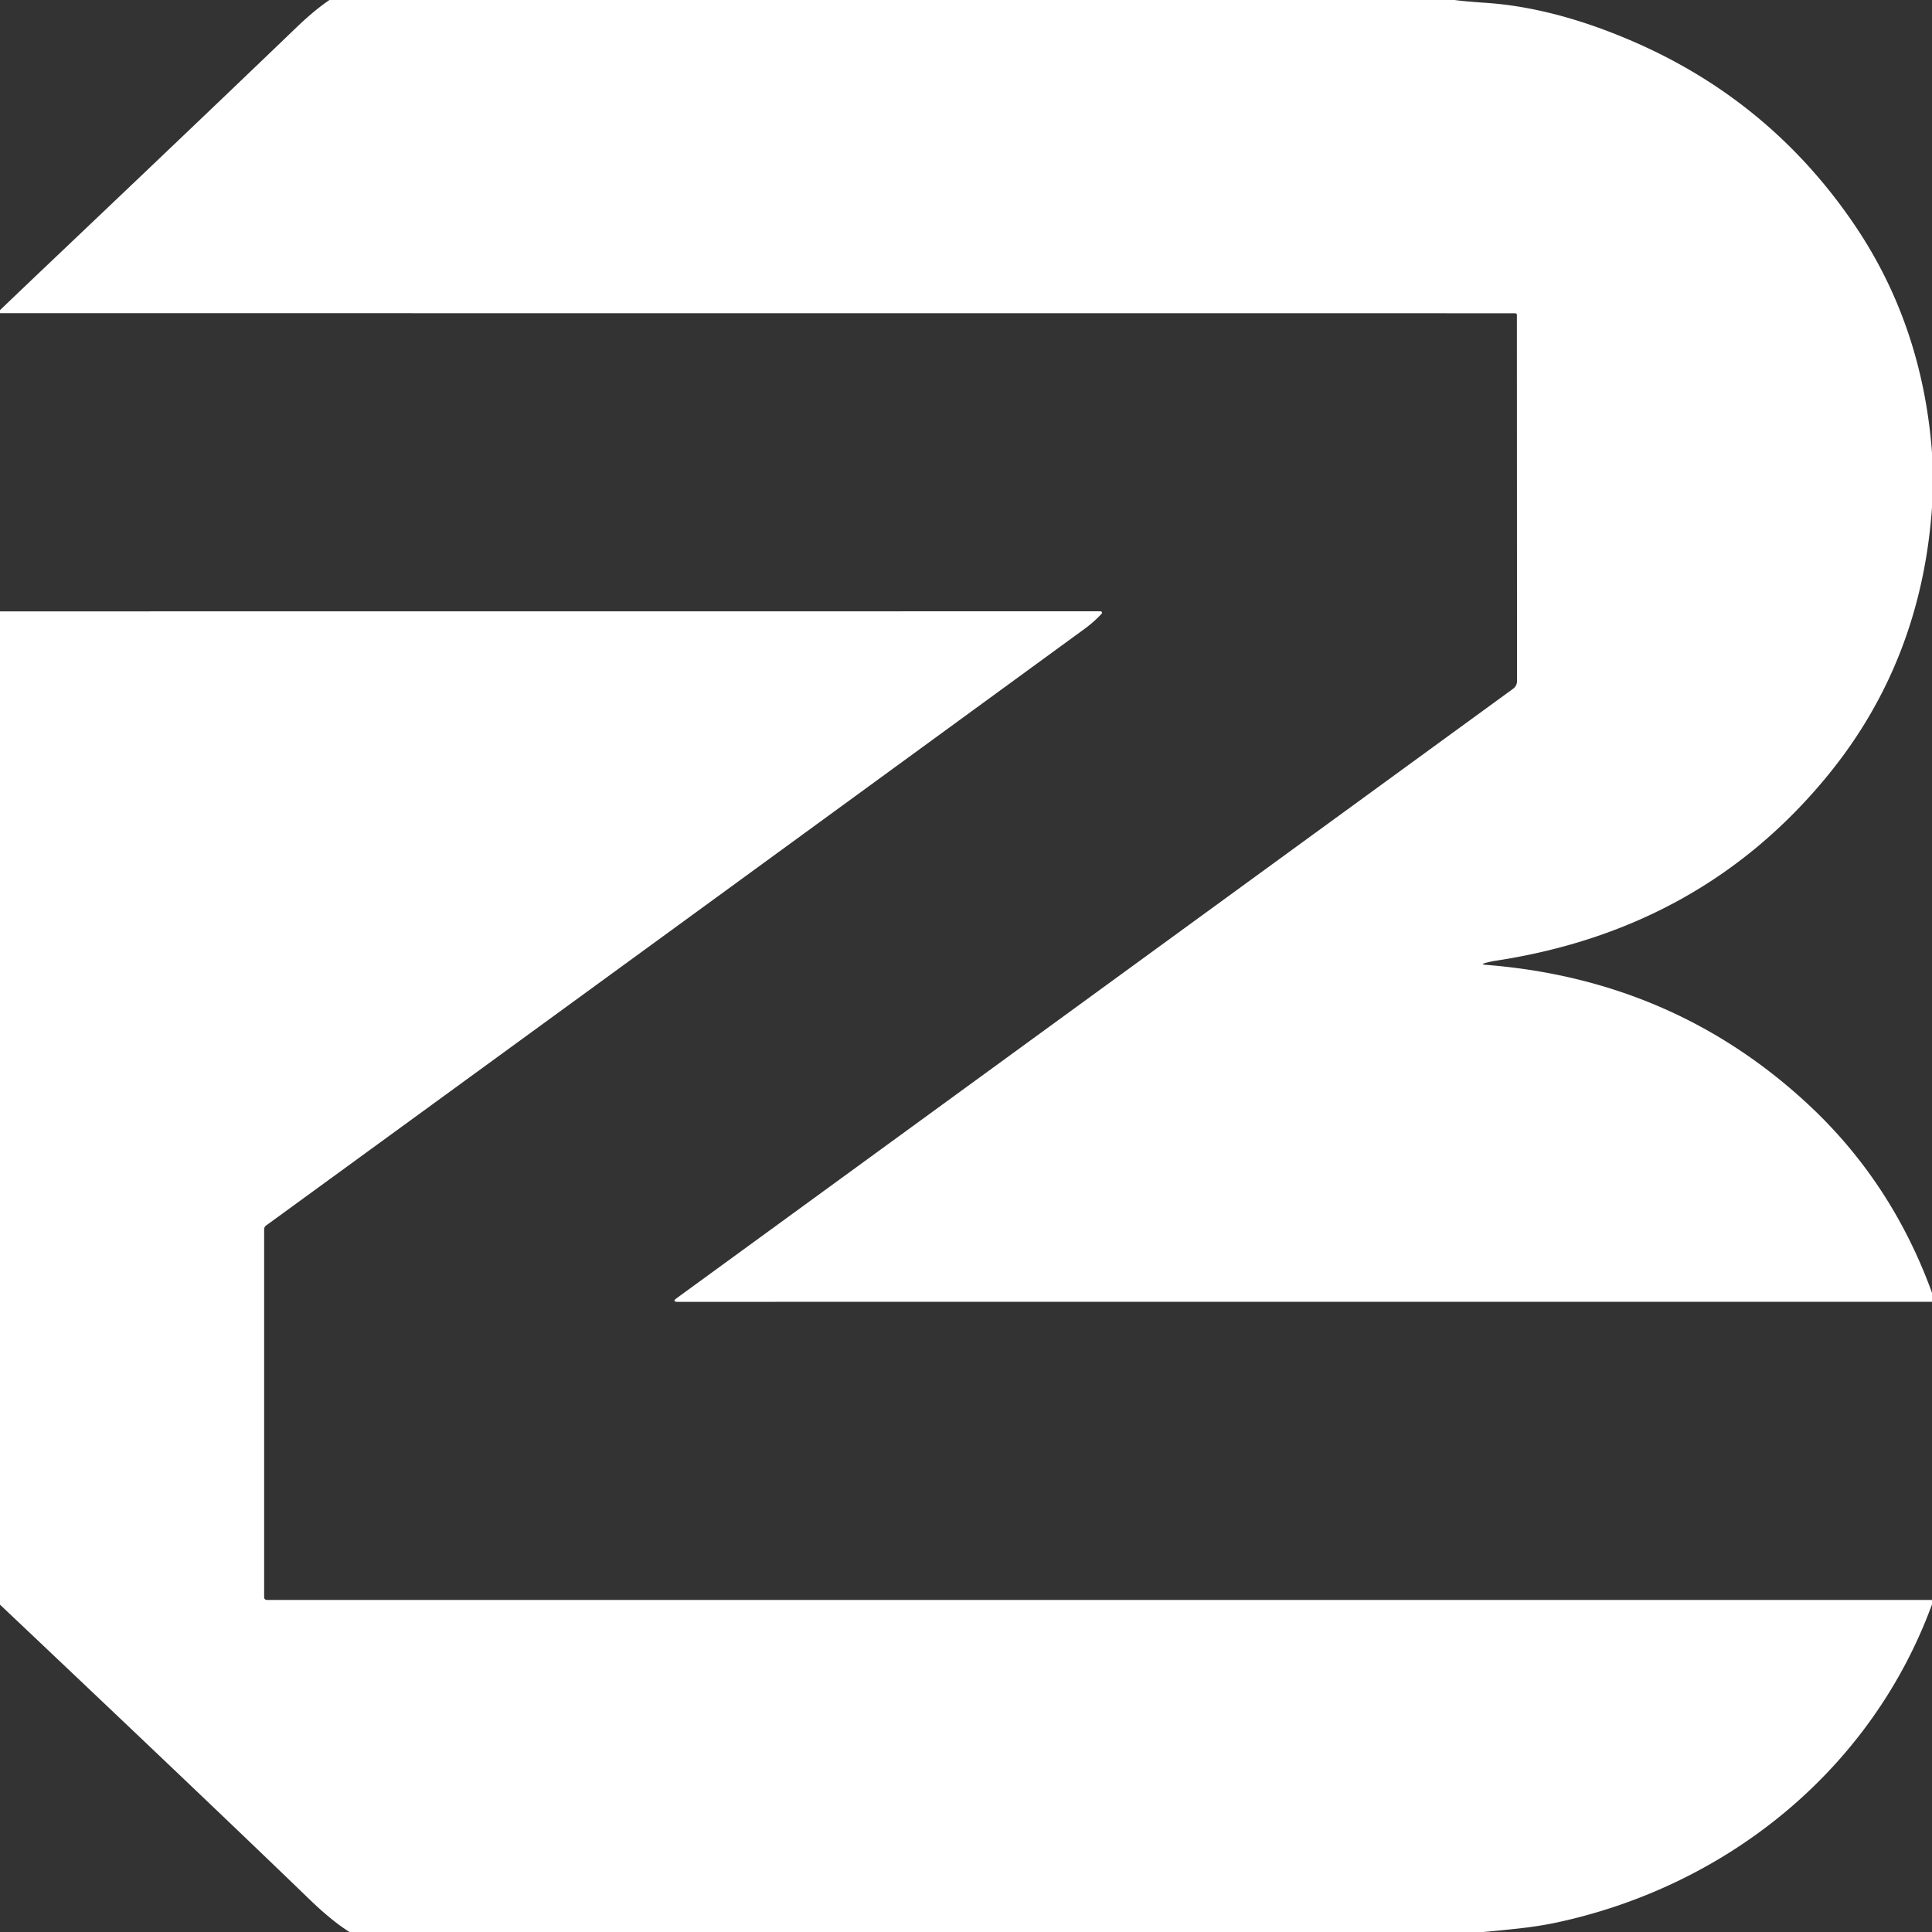 <svg xmlns="http://www.w3.org/2000/svg" version="1.2" viewBox="0.00 0.00 512.00 512.00" width="512.00" height="512.00"><rect x="0.00" y="0.00" width="512.00" height="512.00" fill="#333333" stroke="none"/><path fill="#FFF" d="M 87.31 0.00L 385.50 0.00Q 387.76 0.34 393.74 0.75Q 411.87 1.97 432.56 10.89Q 469.12 26.65 491.45 59.57Q 509.43 86.07 512.00 119.90L 512.00 134.50Q 509.14 175.19 484.43 205.43Q 451.16 246.15 396.66 254.56Q 395.09 254.80 393.69 255.18Q 392.27 255.57 393.74 255.69Q 443.38 259.59 478.87 292.38Q 501.27 313.08 512.00 342.60L 512.00 344.99L 179.65 345.00Q 177.99 345.00 179.34 344.02L 401.00 182.52A 2.52 2.50 72.1 0 0 402.03 180.49L 401.99 83.52Q 401.99 83.02 401.48 83.02L 0.00 83.00L 0.00 82.19Q 6.62 75.85 13.28 69.53Q 56.80 28.20 78.54 7.29Q 83.31 2.71 87.31 0.00Z" /><path fill="#ffffff" d="M 512.00 424.01L 512.00 425.18C 495.89 469.10 457.55 499.93 412.23 509.55Q 407.95 510.45 402.71 511.04Q 397.93 511.57 393.12 512.00L 92.64 512.00Q 87.98 509.12 81.83 503.17Q 57.67 479.80 0.00 425.25L 0.00 162.02L 291.65 162.00A 0.39 0.39 0.0 0 1 291.93 162.66Q 289.93 164.82 287.41 166.66Q 179.21 245.63 70.51 324.78A 1.24 1.24 0.0 0 0 70.00 325.78L 70.00 423.31A 0.69 0.69 0.0 0 0 70.69 424.00L 512.00 424.01Z" /></svg>